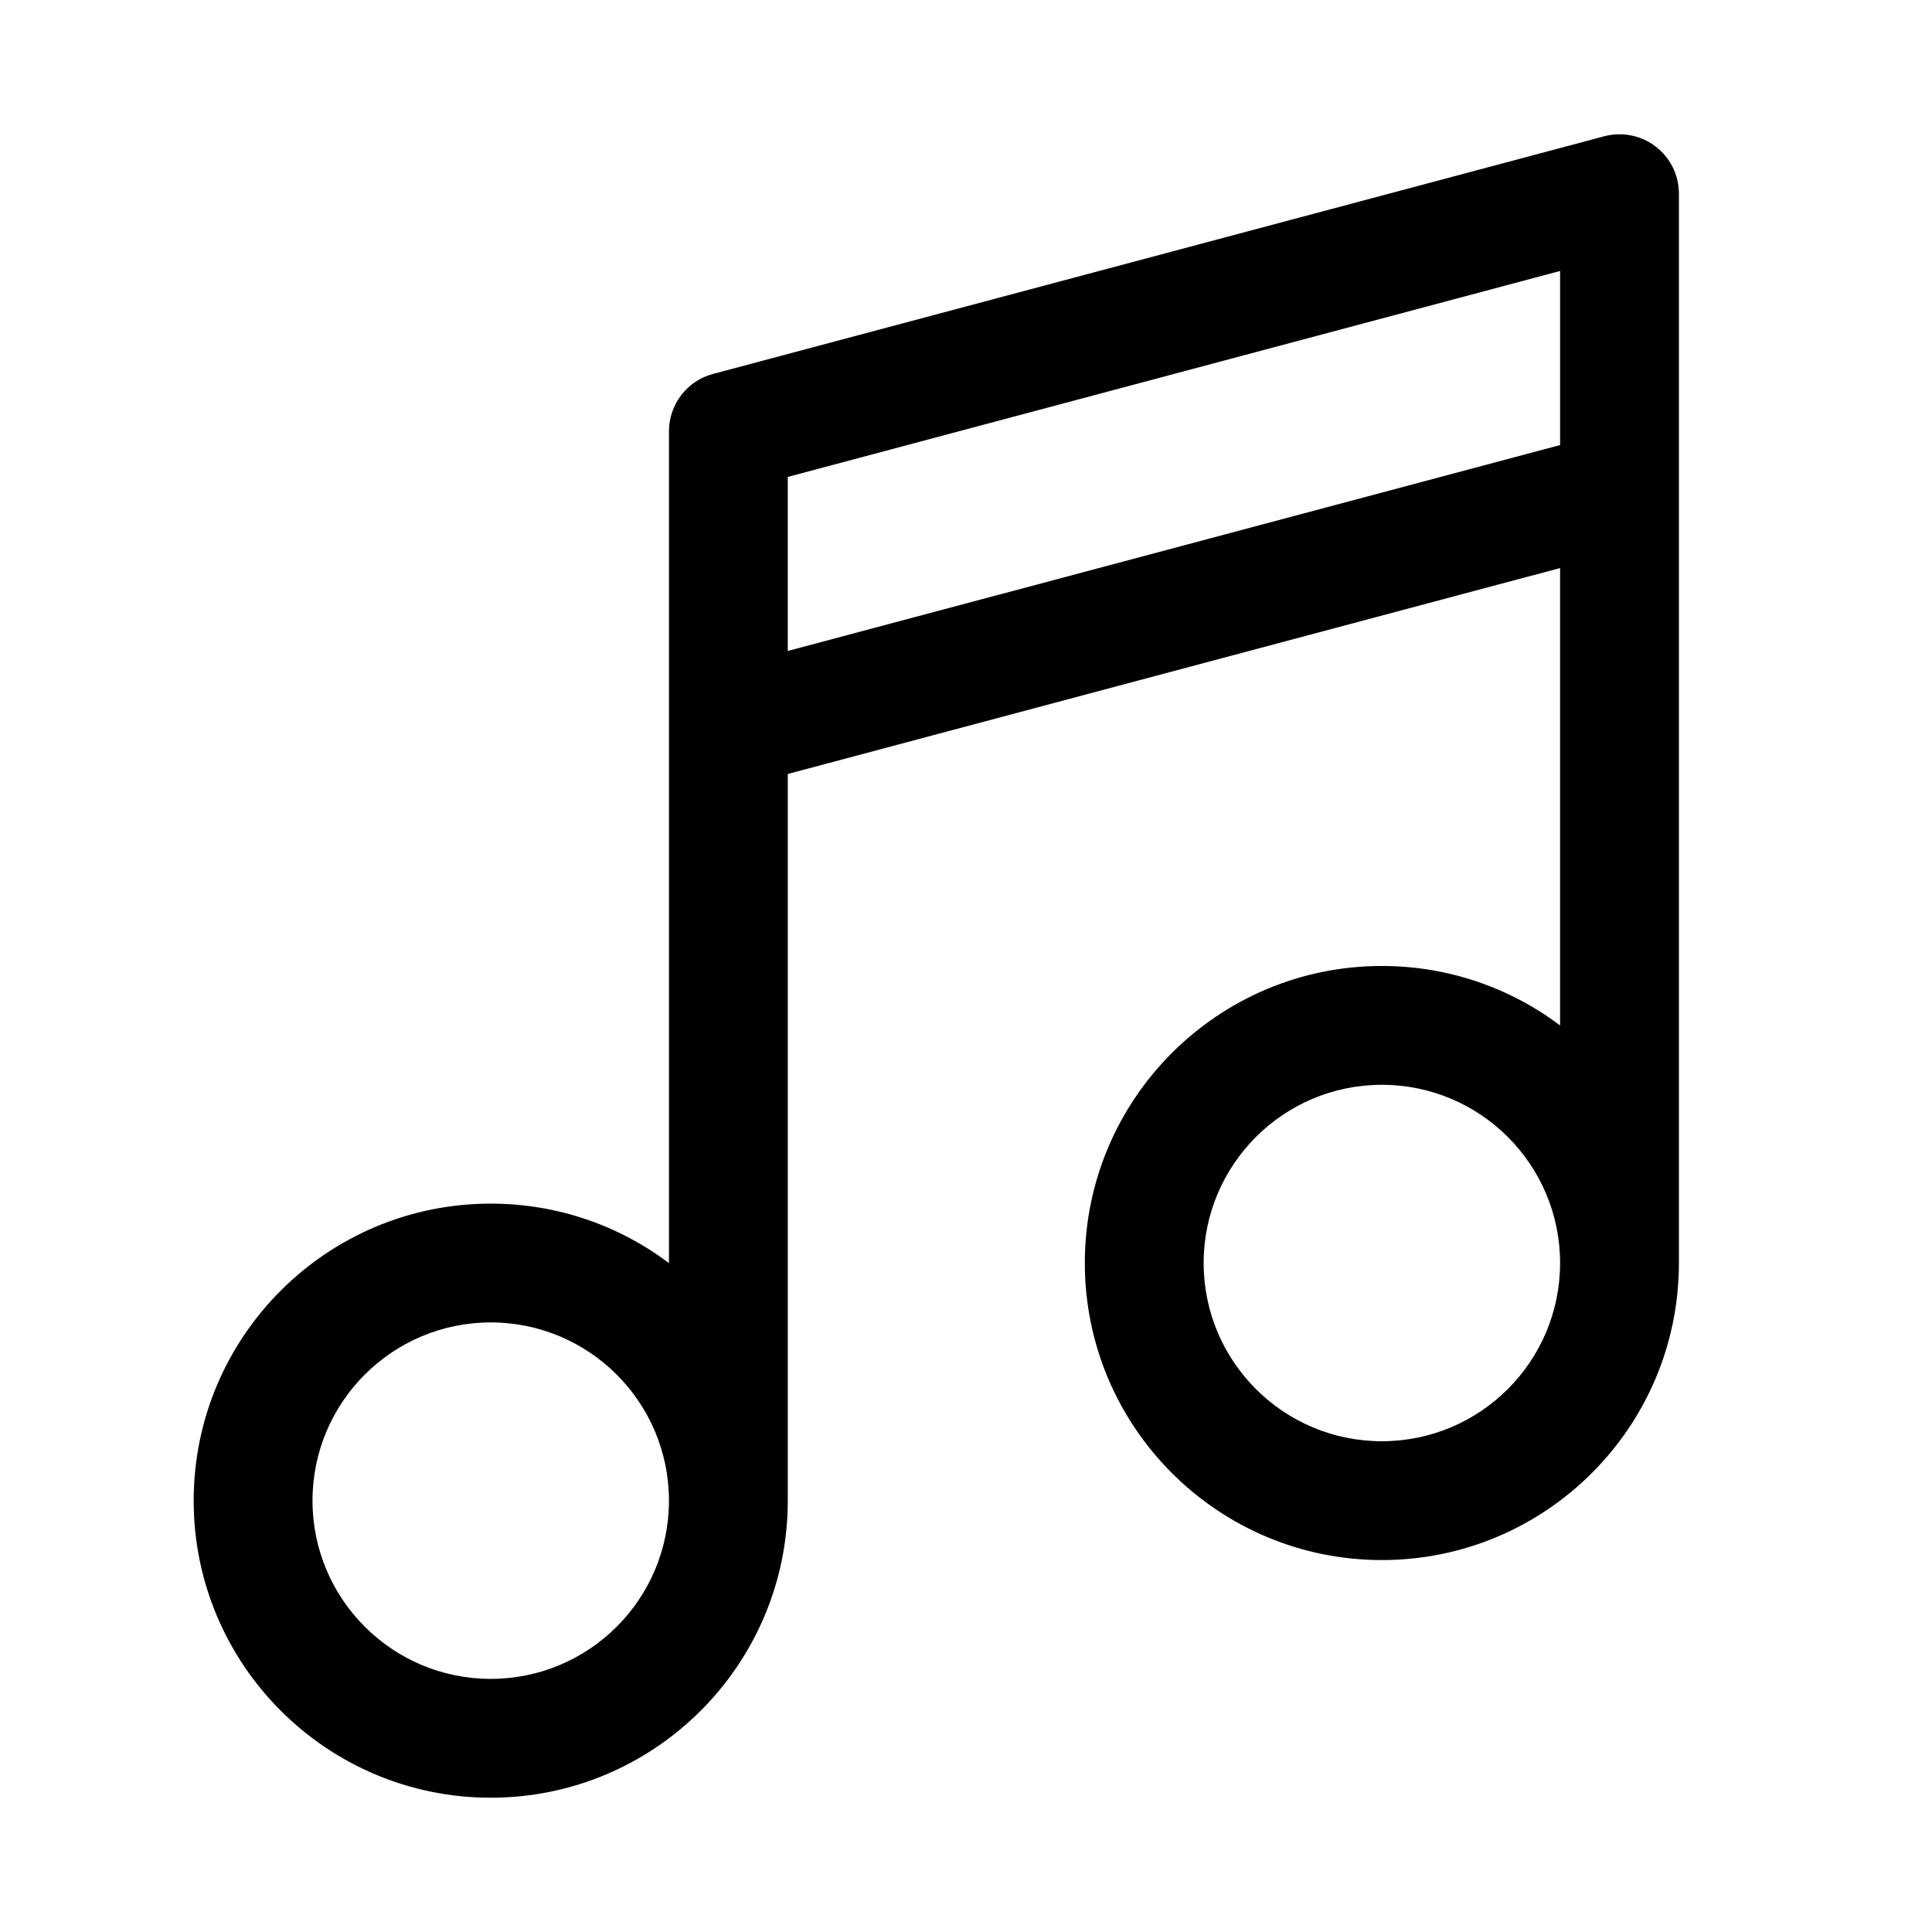 <?xml version="1.0" encoding="UTF-8"?>
<!-- Uploaded to: ICON Repo, www.svgrepo.com, Generator: ICON Repo Mixer Tools -->
<svg fill="#000000" width="800px" height="800px" version="1.1" viewBox="144 144 512 512" xmlns="http://www.w3.org/2000/svg">
 <path d="m321.28 478.73v-220.43c0-7.129 4.805-13.383 11.684-15.207l236.16-62.977c4.738-1.258 9.777-0.25 13.648 2.723 3.891 2.977 6.156 7.59 6.156 12.484v283.39c0 43.453-35.266 78.719-78.719 78.719s-78.719-35.266-78.719-78.719 35.266-78.719 78.719-78.719c17.711 0 34.07 5.856 47.23 15.758v-121.21l-204.67 54.57v192.58c0 43.453-35.266 78.719-78.719 78.719s-78.723-35.266-78.723-78.719c0-43.453 35.27-78.719 78.723-78.719 17.711 0 34.07 5.856 47.23 15.758zm-47.23 15.727c26.07 0 47.23 21.16 47.23 47.234 0 26.07-21.16 47.23-47.23 47.23-26.074 0-47.234-21.16-47.234-47.23 0-26.074 21.16-47.234 47.234-47.234zm236.16-62.973c26.07 0 47.23 21.16 47.23 47.23s-21.16 47.23-47.23 47.23c-26.074 0-47.23-21.16-47.23-47.23s21.156-47.23 47.23-47.23zm47.23-169.54v-46.129l-204.67 54.57v46.129z" fill-rule="evenodd"/>
</svg>